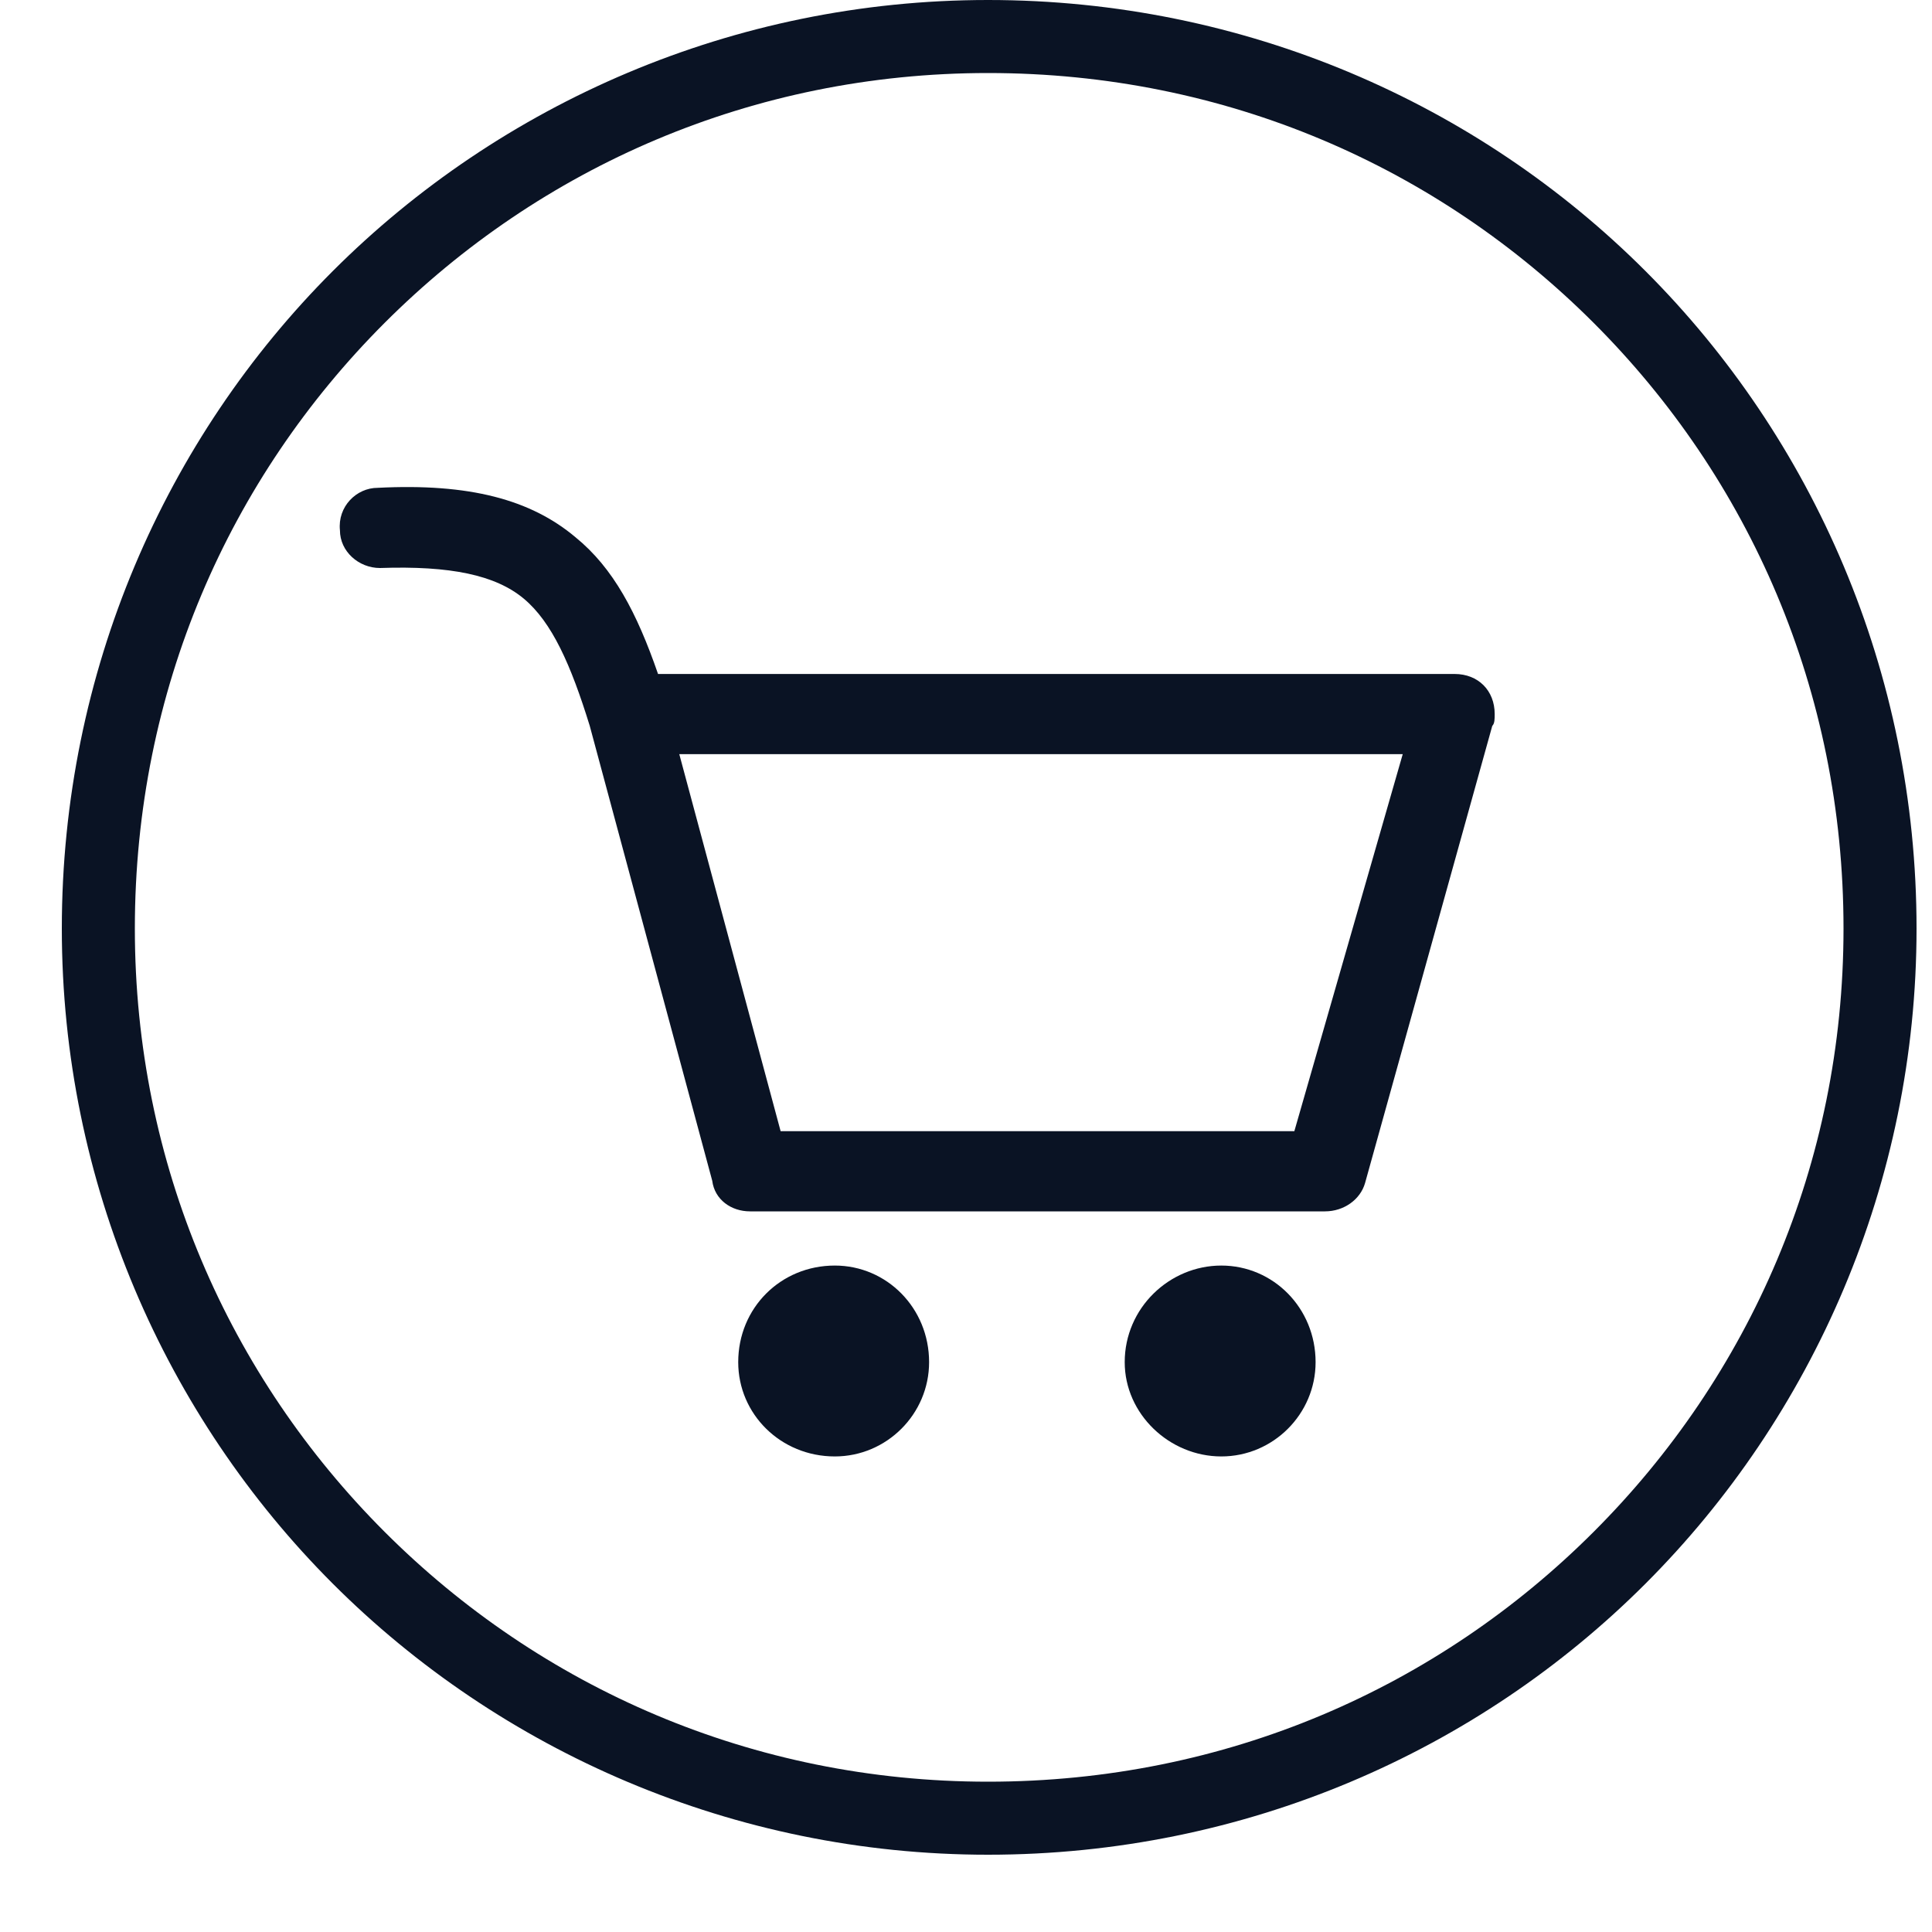 <svg width="20" height="20" viewBox="0 0 20 20" fill="none" xmlns="http://www.w3.org/2000/svg">
<g clip-path="url(#clip0_2063_27999)">
<path d="M0.64 9.612C0.64 12.247 1.713 14.662 3.445 16.394C5.178 18.127 7.593 19.2 10.228 19.2C12.887 19.2 15.302 18.127 17.034 16.394C18.766 14.662 19.84 12.247 19.84 9.612C19.84 6.953 18.766 4.538 17.034 2.806C15.302 1.073 12.887 0 10.228 0C7.593 0 5.178 1.073 3.445 2.806C1.713 4.538 0.64 6.953 0.64 9.612ZM3.982 15.858C2.372 14.248 1.396 12.052 1.396 9.612C1.396 7.148 2.372 4.952 3.982 3.342C5.592 1.732 7.788 0.756 10.228 0.756C12.692 0.756 14.887 1.732 16.497 3.342C18.108 4.952 19.084 7.148 19.084 9.612C19.084 12.052 18.108 14.248 16.497 15.858C14.887 17.468 12.692 18.444 10.228 18.444C7.788 18.444 5.592 17.468 3.982 15.858ZM13.399 11.71H8.081L7.032 7.807H14.521L13.399 11.71ZM6.105 7.514L7.373 12.223C7.398 12.418 7.568 12.54 7.764 12.54H13.716C13.912 12.54 14.082 12.418 14.131 12.247L15.448 7.514C15.473 7.49 15.473 7.441 15.473 7.392C15.473 7.148 15.302 6.977 15.058 6.977H6.812C6.593 6.343 6.349 5.88 5.958 5.562C5.495 5.172 4.86 5.001 3.909 5.05C3.689 5.05 3.494 5.245 3.519 5.489C3.519 5.709 3.714 5.88 3.933 5.88C4.665 5.855 5.129 5.953 5.422 6.197C5.714 6.441 5.909 6.88 6.105 7.514ZM12.643 13.101C12.106 13.101 11.643 13.54 11.643 14.101C11.643 14.638 12.106 15.077 12.643 15.077C13.18 15.077 13.619 14.638 13.619 14.101C13.619 13.54 13.18 13.101 12.643 13.101ZM8.642 13.101C8.081 13.101 7.642 13.54 7.642 14.101C7.642 14.638 8.081 15.077 8.642 15.077C9.179 15.077 9.618 14.638 9.618 14.101C9.618 13.54 9.179 13.101 8.642 13.101Z" fill="#0A1324"/>
</g>
<defs>
<clipPath id="clip0_2063_27999">
<rect width="19.2" height="19.2" fill="white" transform="matrix(-1 0 0 1 19.84 0)"/>
</clipPath>
</defs>
</svg>
